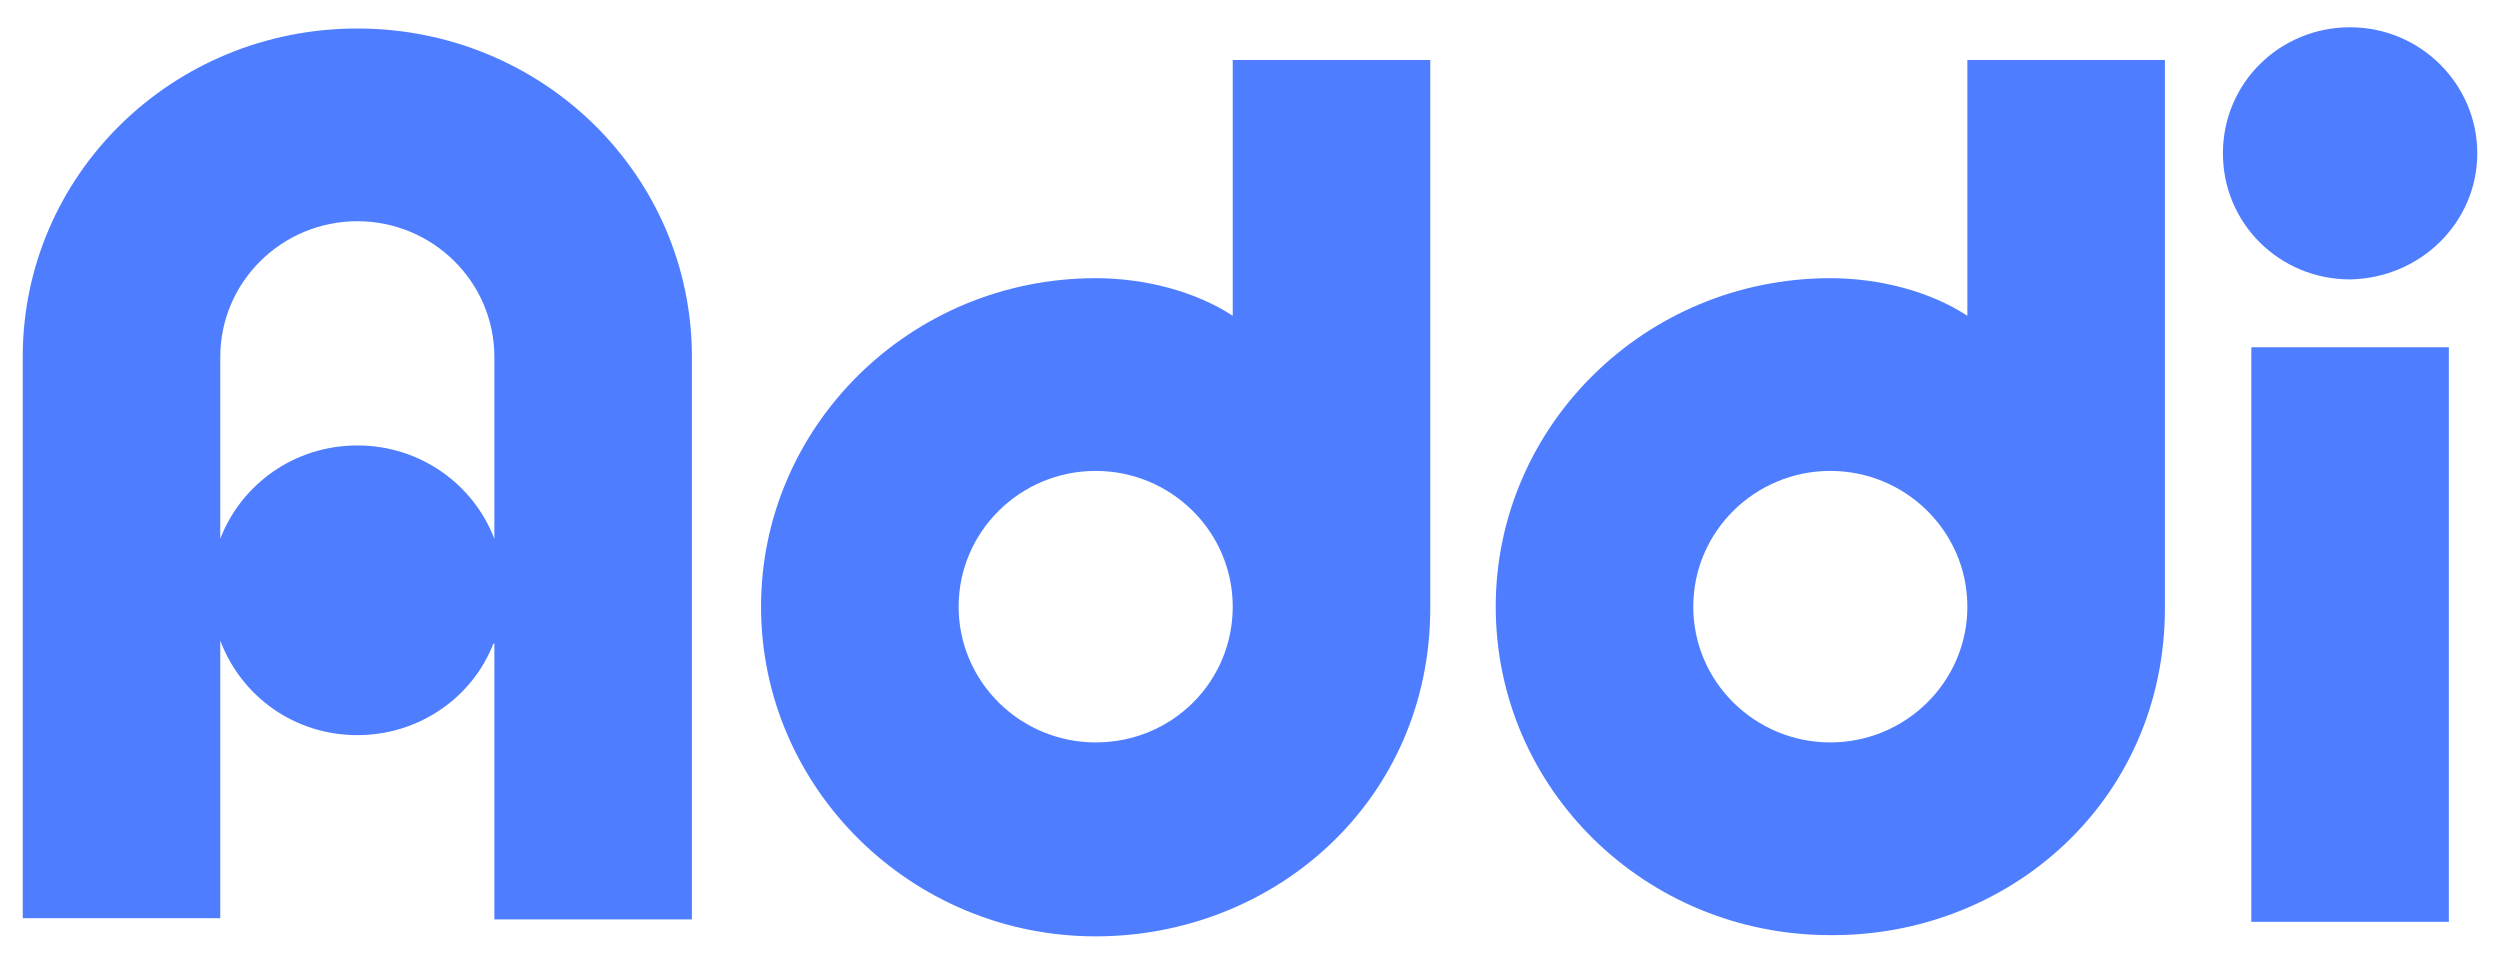 <svg width="55" height="21" viewBox="0 0 55 21" fill="none" xmlns="http://www.w3.org/2000/svg">
<g clip-path="url(#clip0_276_3457)">
<path fill-rule="evenodd" clip-rule="evenodd" d="M49.529 20.28H53.875V7.64H49.529V20.28Z" fill="#4E7EFF"/>
<path fill-rule="evenodd" clip-rule="evenodd" d="M54.5 3.373C54.5 1.853 53.251 0.6 51.702 0.6C50.154 0.6 48.904 1.827 48.904 3.373C48.904 4.92 50.154 6.147 51.702 6.147C53.251 6.12 54.5 4.893 54.5 3.373Z" fill="#4E7EFF"/>
<path fill-rule="evenodd" clip-rule="evenodd" d="M40.267 16.333C38.61 16.333 37.252 15 37.252 13.347C37.252 11.693 38.61 10.36 40.267 10.36C41.924 10.36 43.282 11.693 43.282 13.347C43.282 15 41.924 16.333 40.267 16.333ZM47.628 13.373V1.32H43.282V6.947C42.467 6.413 41.353 6.12 40.267 6.12C36.192 6.12 32.906 9.373 32.906 13.347C32.906 17.347 36.192 20.573 40.267 20.573C44.205 20.6 47.628 17.613 47.628 13.373Z" fill="#4E7EFF"/>
<path fill-rule="evenodd" clip-rule="evenodd" d="M24.105 16.333C22.448 16.333 21.09 15 21.09 13.347C21.09 11.693 22.448 10.36 24.105 10.36C25.762 10.36 27.12 11.693 27.12 13.347C27.12 15 25.789 16.333 24.105 16.333ZM31.466 13.373V1.32H27.12V6.947C26.305 6.413 25.191 6.12 24.105 6.12C20.03 6.12 16.743 9.373 16.743 13.347C16.743 17.347 20.057 20.6 24.105 20.6C28.043 20.6 31.466 17.613 31.466 13.373Z" fill="#4E7EFF"/>
<path fill-rule="evenodd" clip-rule="evenodd" d="M7.861 9.8C6.476 9.8 5.308 10.653 4.846 11.853V7.853C4.846 6.2 6.204 4.867 7.861 4.867C9.518 4.867 10.876 6.2 10.876 7.853V11.853C10.415 10.653 9.246 9.8 7.861 9.8ZM10.876 14.147V20.227H15.222V8.147C15.222 8.04 15.222 7.96 15.222 7.853C15.222 3.853 11.936 0.627 7.861 0.627C3.787 0.627 0.5 3.853 0.5 7.853V20.2H4.846V14.093C5.308 15.32 6.476 16.173 7.861 16.173C9.219 16.173 10.387 15.347 10.849 14.173L10.876 14.147Z" fill="#4E7EFF"/>
</g>
<defs>
<clipPath id="clip0_276_3457">
<rect width="54" height="20" fill="white" transform="translate(0.5 0.6)"/>
</clipPath>
</defs>
</svg>
